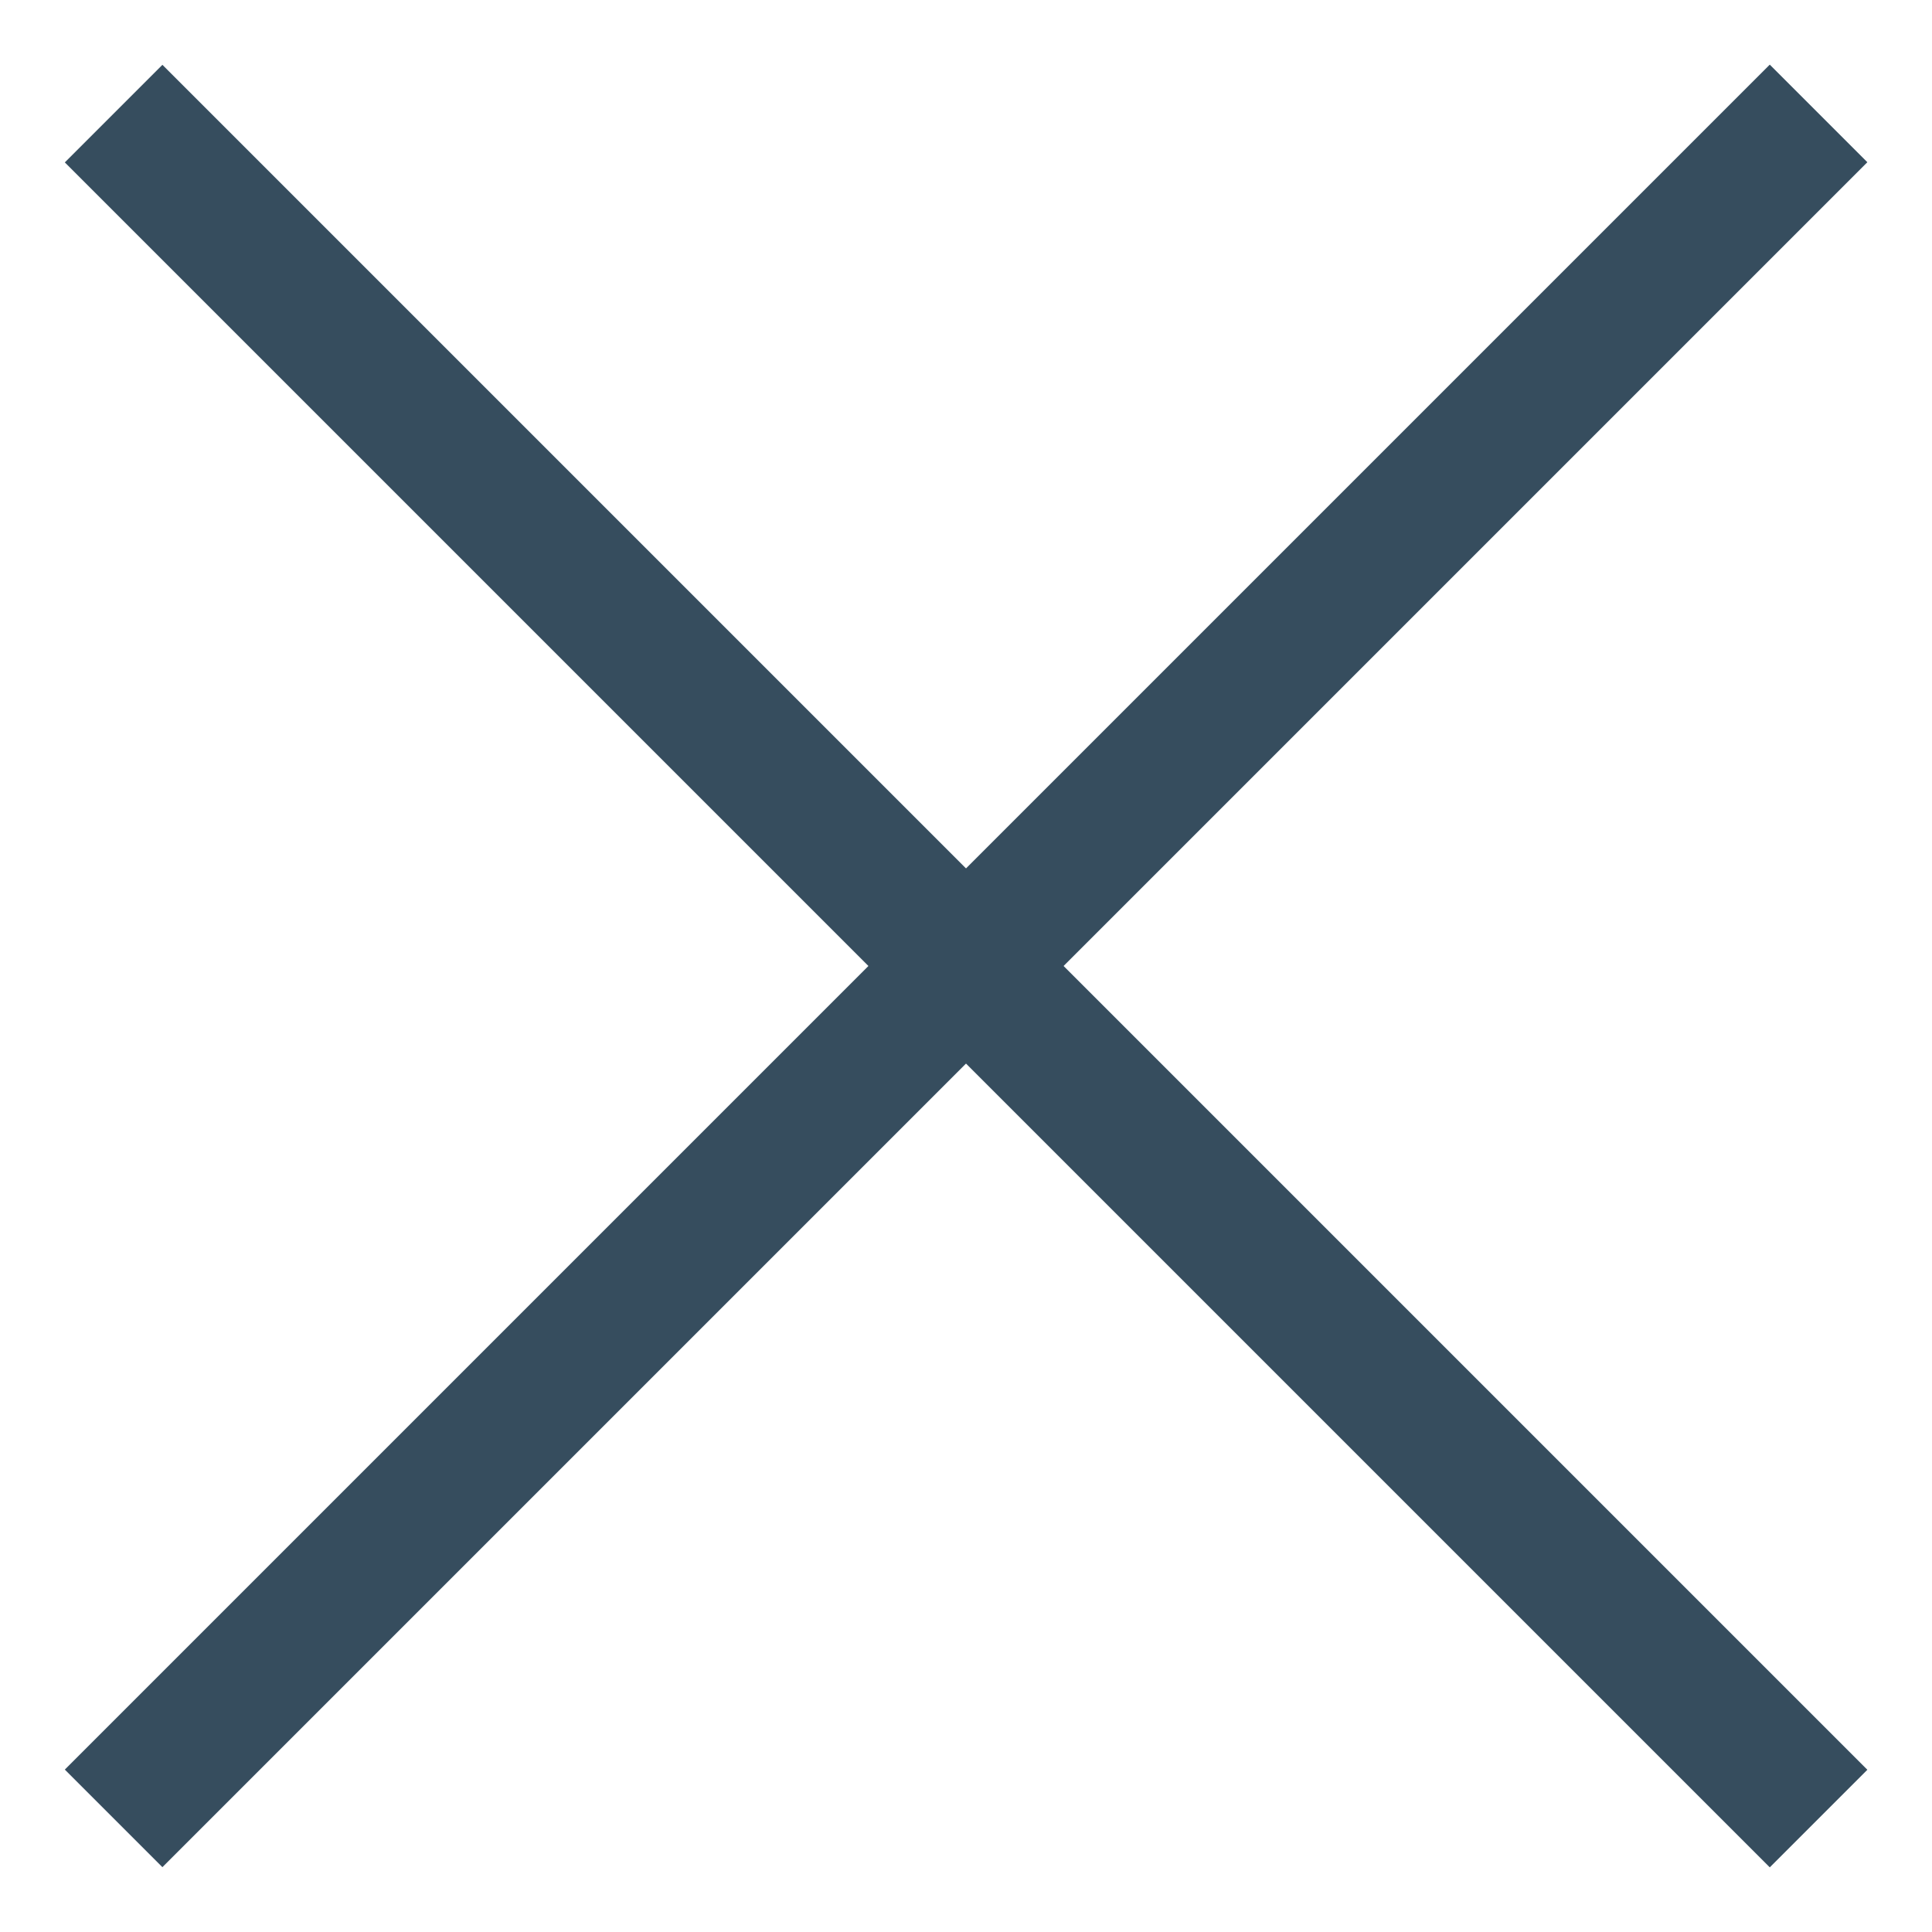 <svg width="21" height="21" viewBox="0 0 21 21" fill="none" xmlns="http://www.w3.org/2000/svg">
<g clip-path="url(#clip0_1706_3497)">
<path d="M1.235 1.235L19.767 19.767" stroke="#364D5E" stroke-width="1.5" stroke-linejoin="round"/>
<path d="M1.235 19.765L19.767 1.233" stroke="#364D5E" stroke-width="1.5" stroke-linejoin="round"/>
</g>
<defs>
<clipPath id="clip0_1706_3497">
<rect width="21" height="21" fill="white"/>
</clipPath>
</defs>
</svg>
